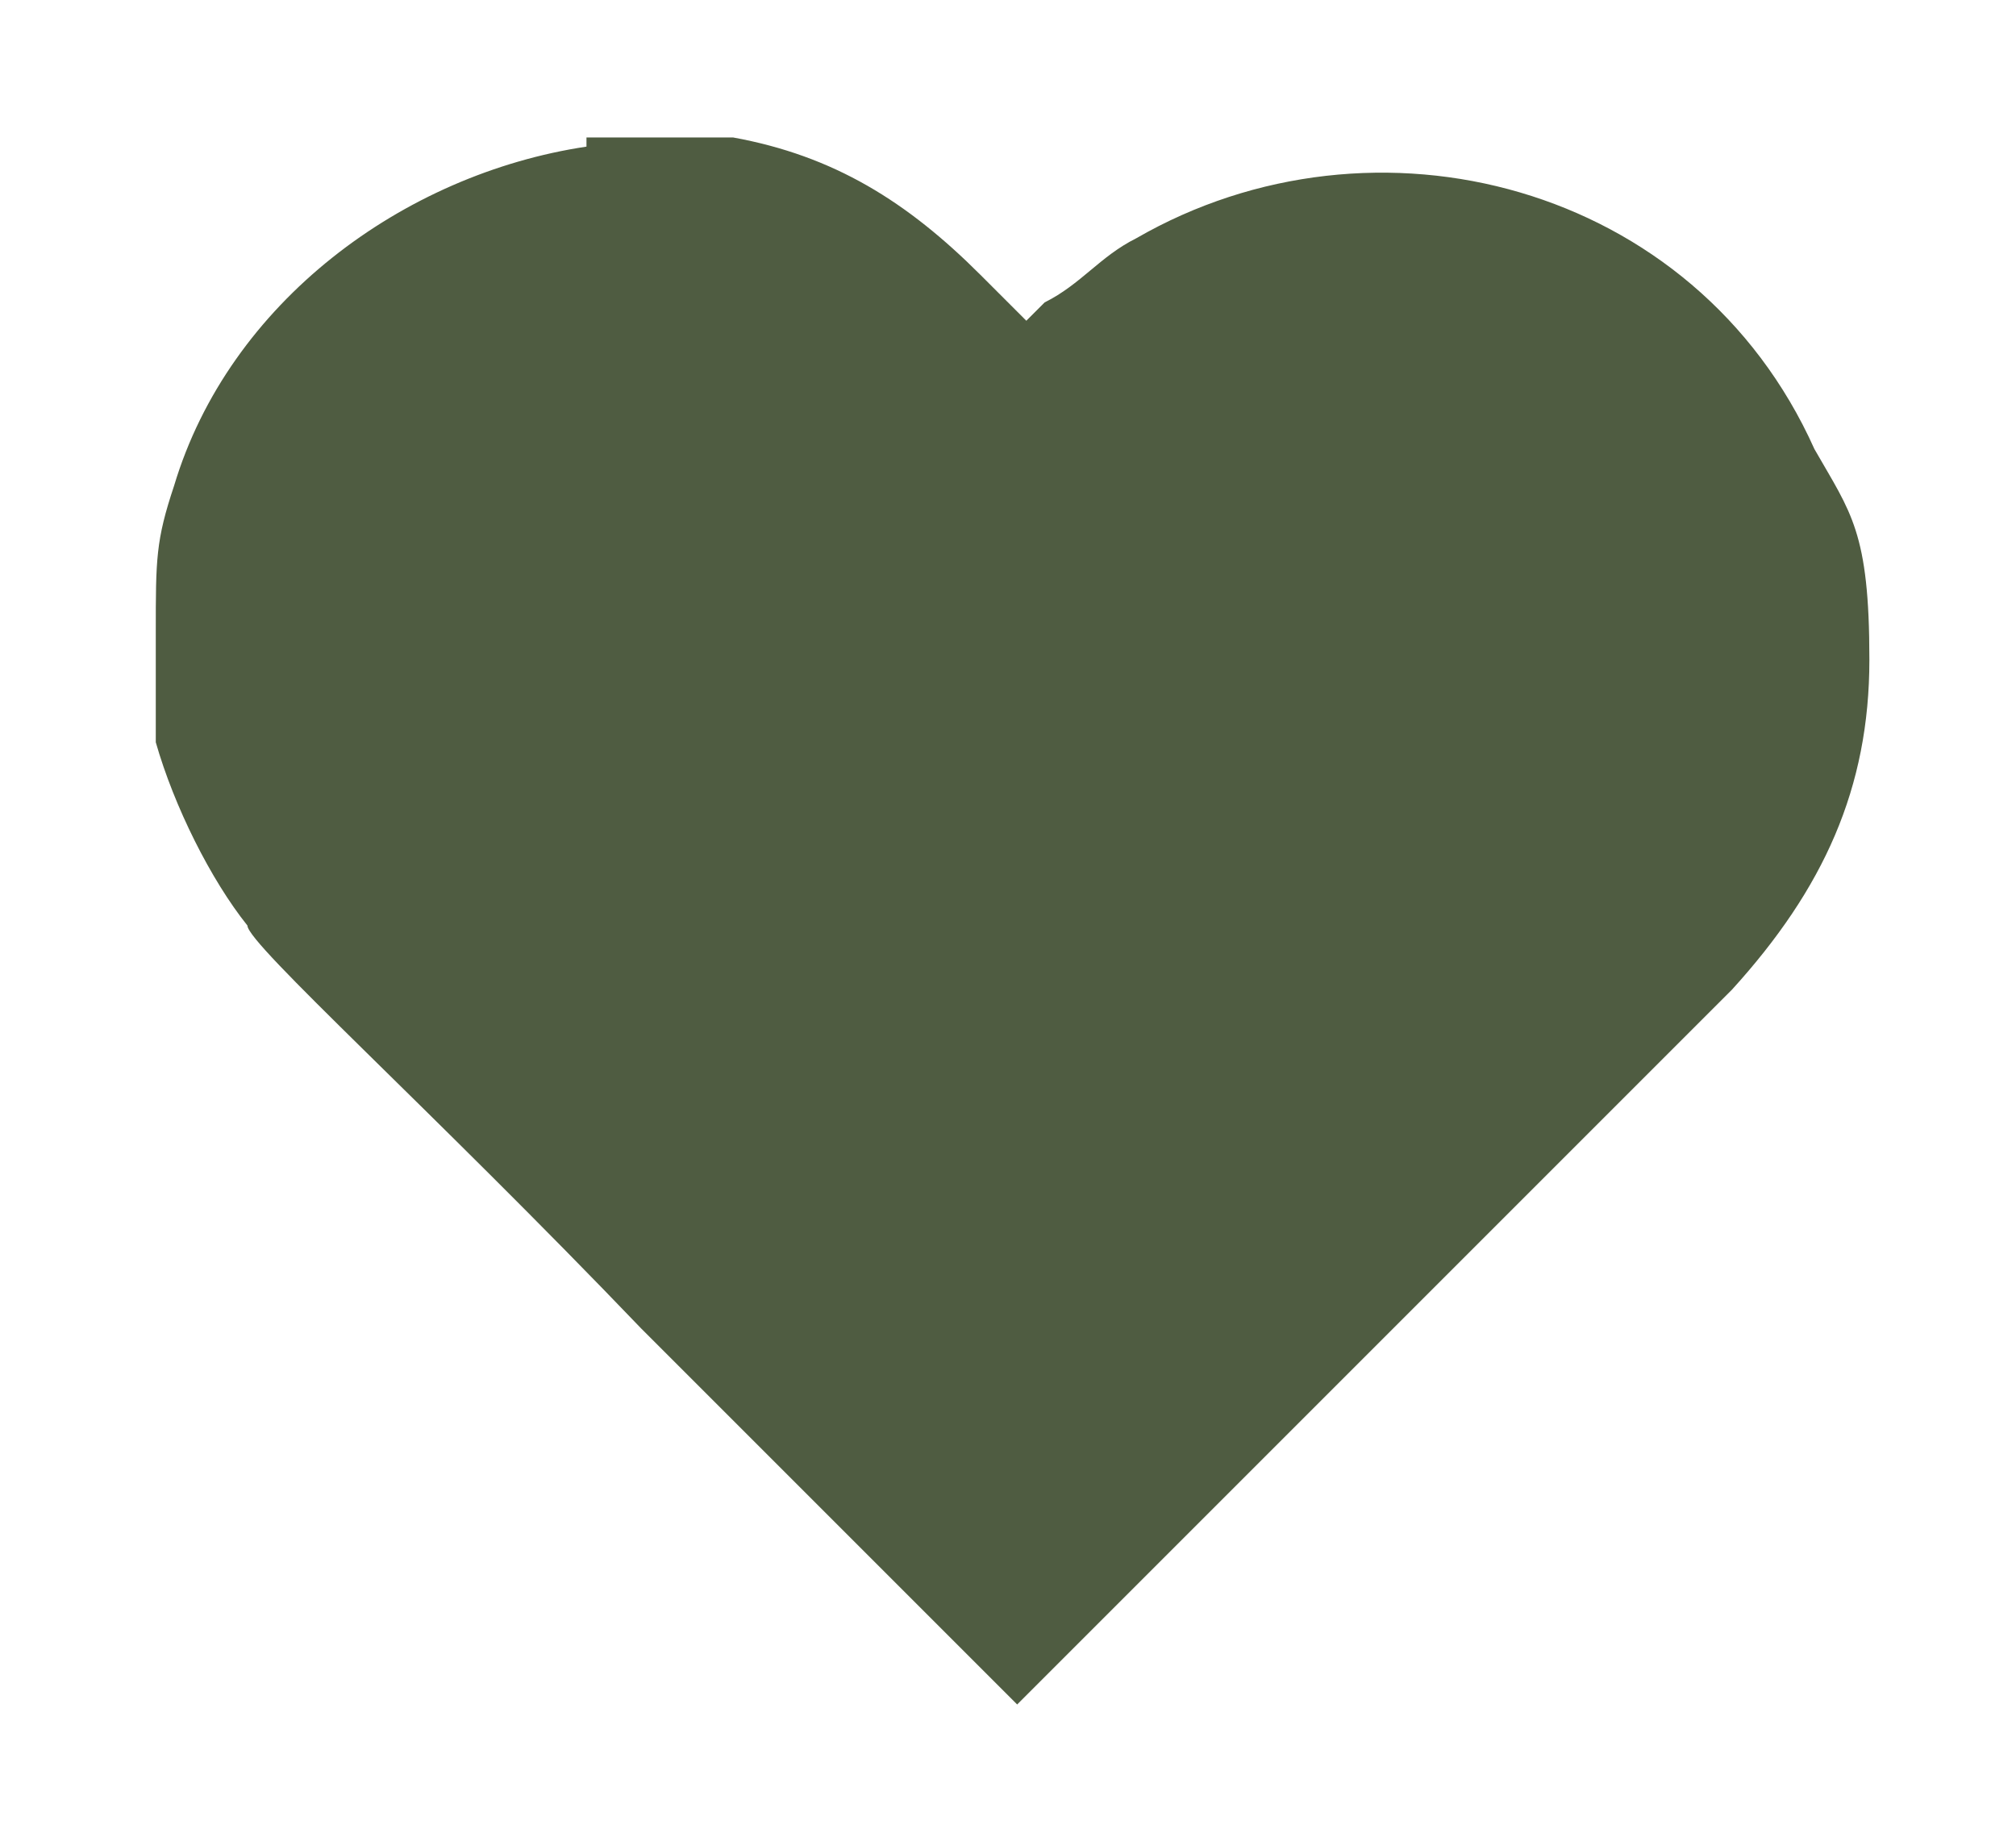<svg viewBox="0 0 22 20" version="1.1" xmlns="http://www.w3.org/2000/svg">
  <defs>
    <style>
      .cls-1 {
        fill: #4f5c41;
      }
    </style>
  </defs>
  
  <g>
    <g id="Layer_1">
      <g data-name="Layer_1" id="Layer_1-2">
        <g id="Layer_1-2">
          <path d="M6.4,1.6c-2,.3-3.9,1.7-4.5,3.7-.2.6-.2.8-.2,1.6v1.2c.2.7.6,1.5,1,2,0,.2,2,2,4.3,4.4l4.1,4.1,3.7-3.7c2-2,3.9-3.9,4.1-4.1,1-1.1,1.5-2.2,1.5-3.6s-.2-1.6-.6-2.3c-1.3-2.9-4.8-3.8-7.4-2.3-.4.2-.6.5-1,.7l-.2.2-.5-.5c-.8-.8-1.6-1.3-2.7-1.5h-1.6,0Z" class="cls-1"></path>
        </g>
      </g>
    </g>
  </g>
</svg>